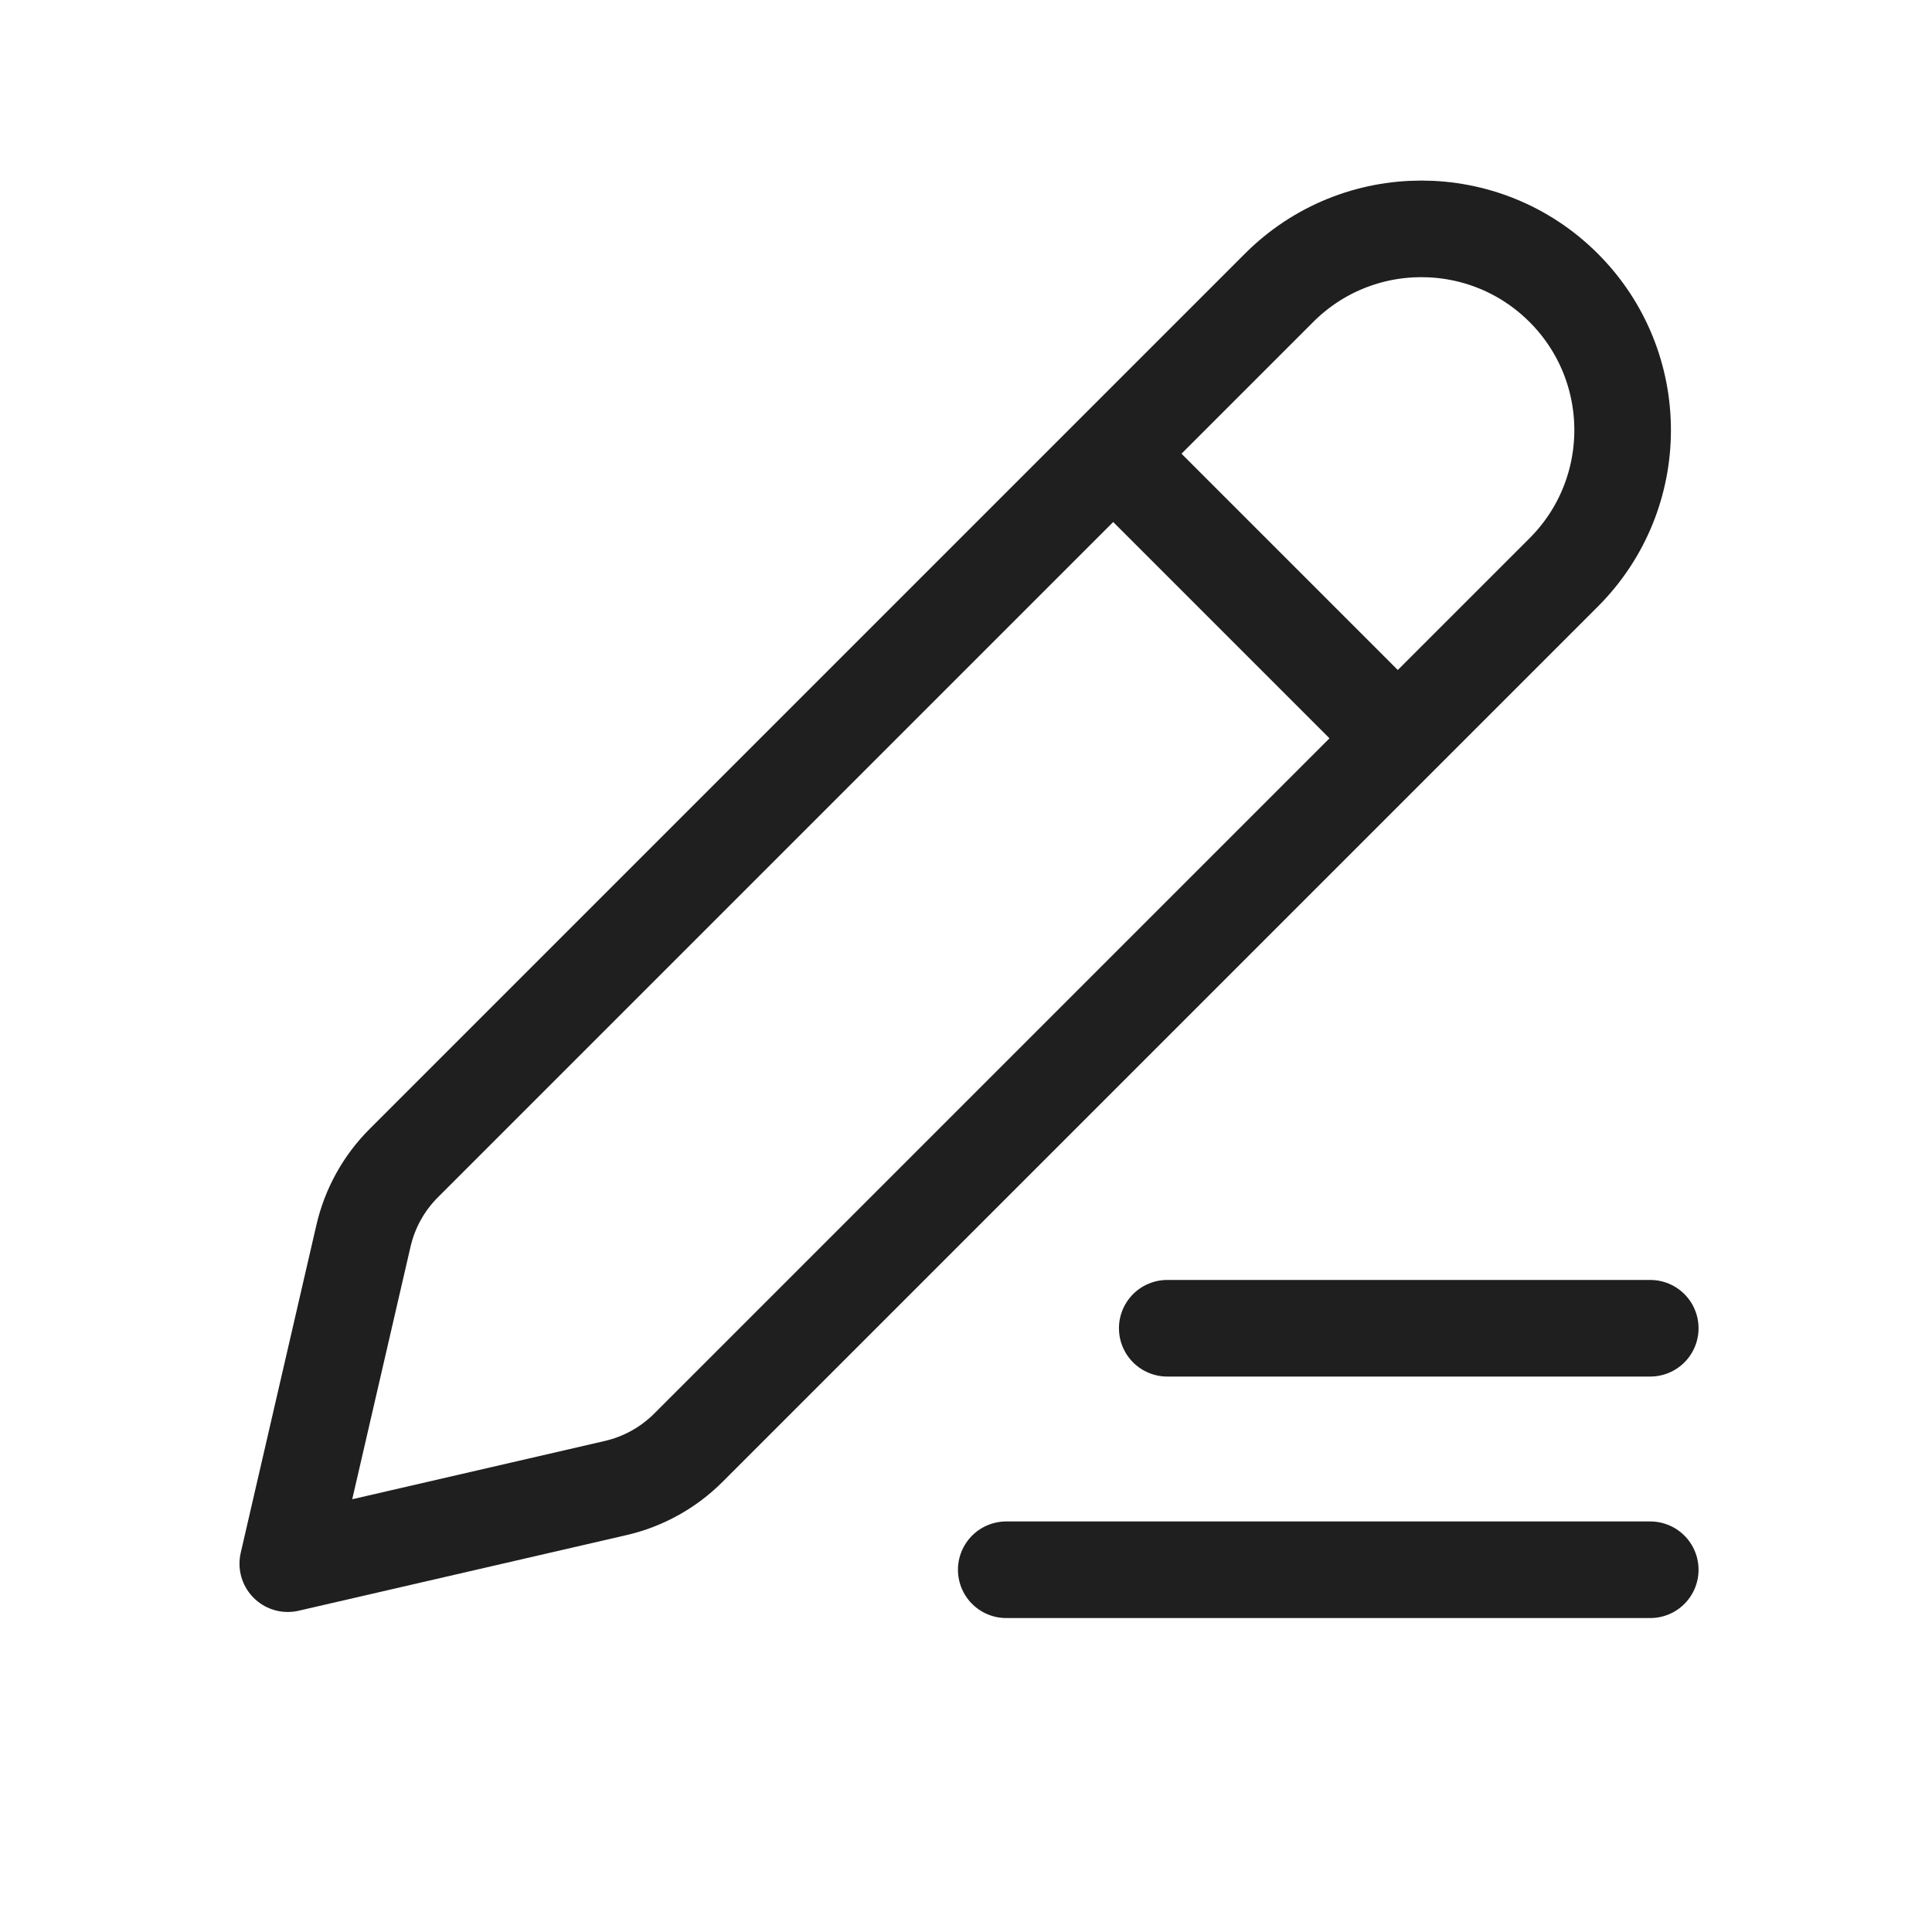 <svg width="48" height="48" viewBox="0 0 48 48" fill="none" xmlns="http://www.w3.org/2000/svg">
<path d="M29 33H41M41 39H25" stroke="#1F1F1F" stroke-width="2.4" stroke-linecap="round"/>
<path d="M27.657 11.272L10.032 28.897C9.535 29.393 9.188 30.02 9.03 30.705L7.15 38.849L15.295 36.97C15.98 36.812 16.606 36.465 17.103 35.968L34.728 18.343M27.657 11.272L31.778 7.151C33.73 5.198 36.896 5.198 38.849 7.151V7.151C40.802 9.103 40.802 12.269 38.849 14.222L34.728 18.343M27.657 11.272L34.728 18.343" stroke="#1F1F1F" stroke-width="2.4" stroke-linejoin="round"/>
</svg>
